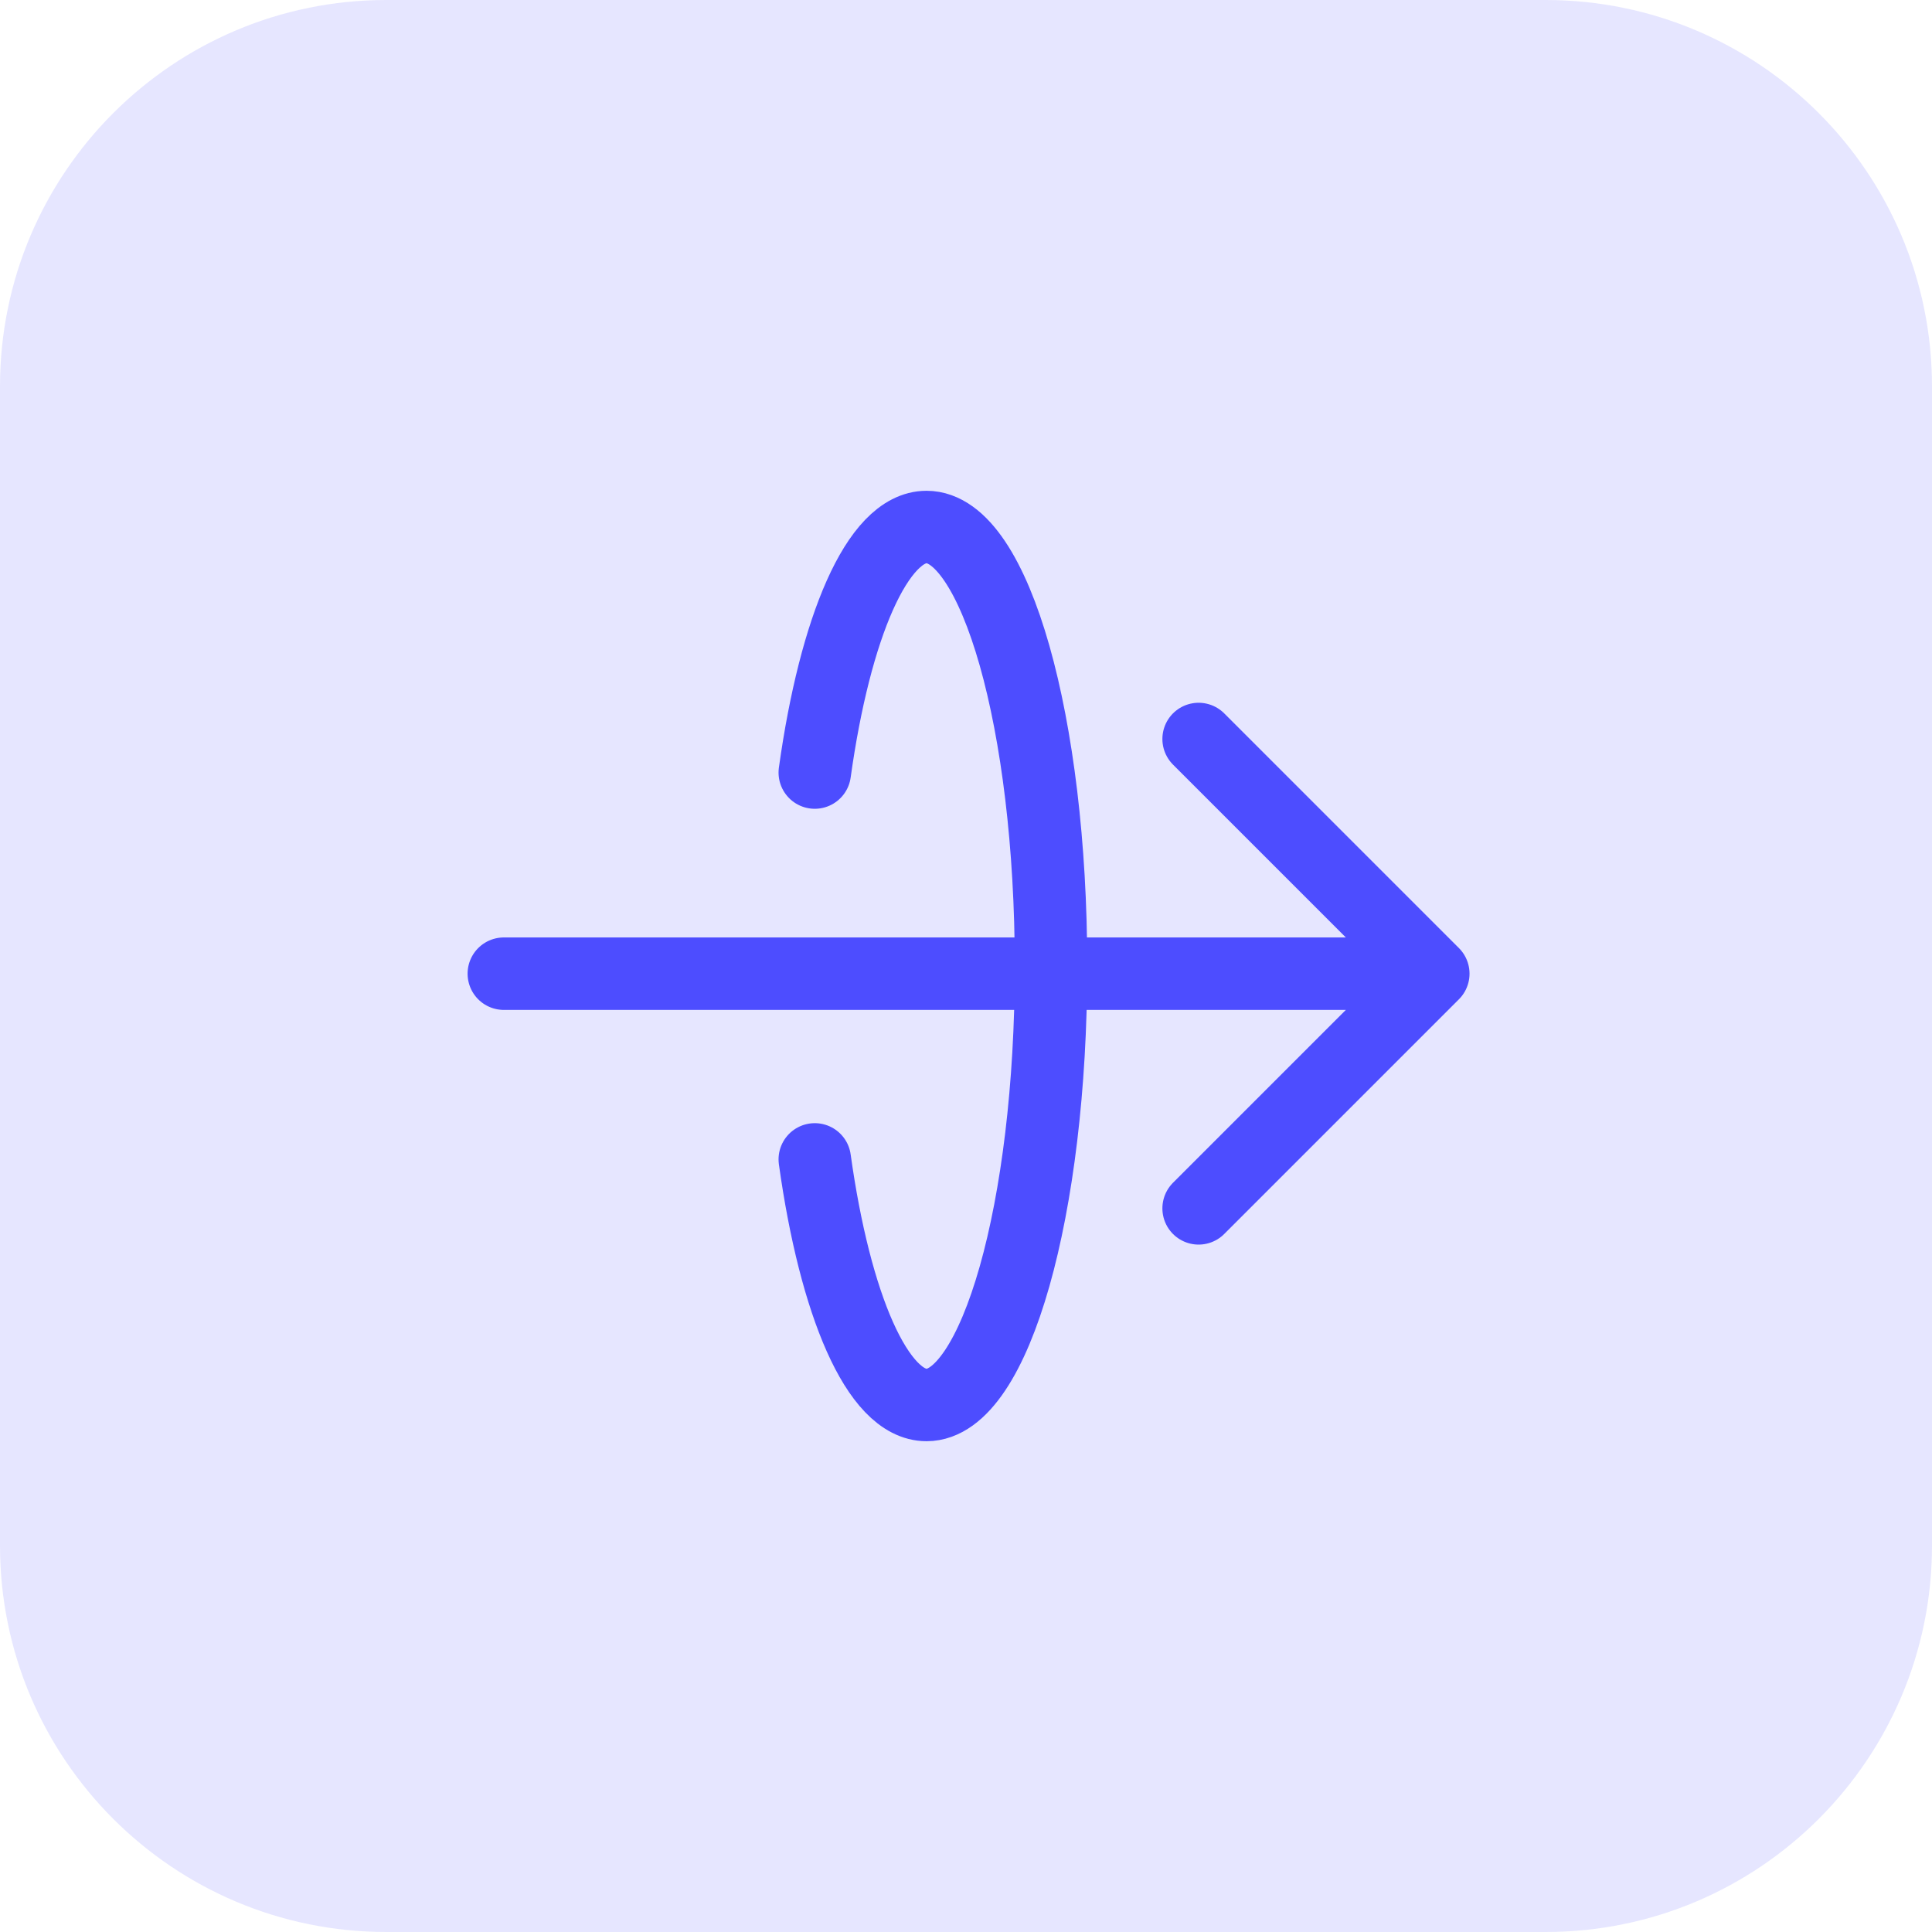 <svg width="40" height="40" viewBox="0 0 40 40" fill="none" xmlns="http://www.w3.org/2000/svg">
<path d="M0 8C0 3.582 3.582 0 8 0H32C36.418 0 40 3.582 40 8V32C40 36.418 36.418 40 32 40H8C3.582 40 0 36.418 0 32V8Z" fill="#E6E6FF"/>
<path d="M24.816 15.3L29.675 20.159M29.675 20.159L24.816 25.018M29.675 20.159L10.431 20.159" stroke="#4D4DFF" stroke-width="1.5" stroke-linecap="round" stroke-linejoin="round"/>
<path d="M16.869 15.995C17.289 12.983 18.168 10.911 19.183 10.911C20.606 10.911 21.76 14.98 21.76 20C21.76 25.02 20.606 29.089 19.183 29.089C18.168 29.089 17.289 27.016 16.869 24.004" stroke="#4D4DFF" stroke-width="1.5" stroke-linecap="round"/>
</svg>
